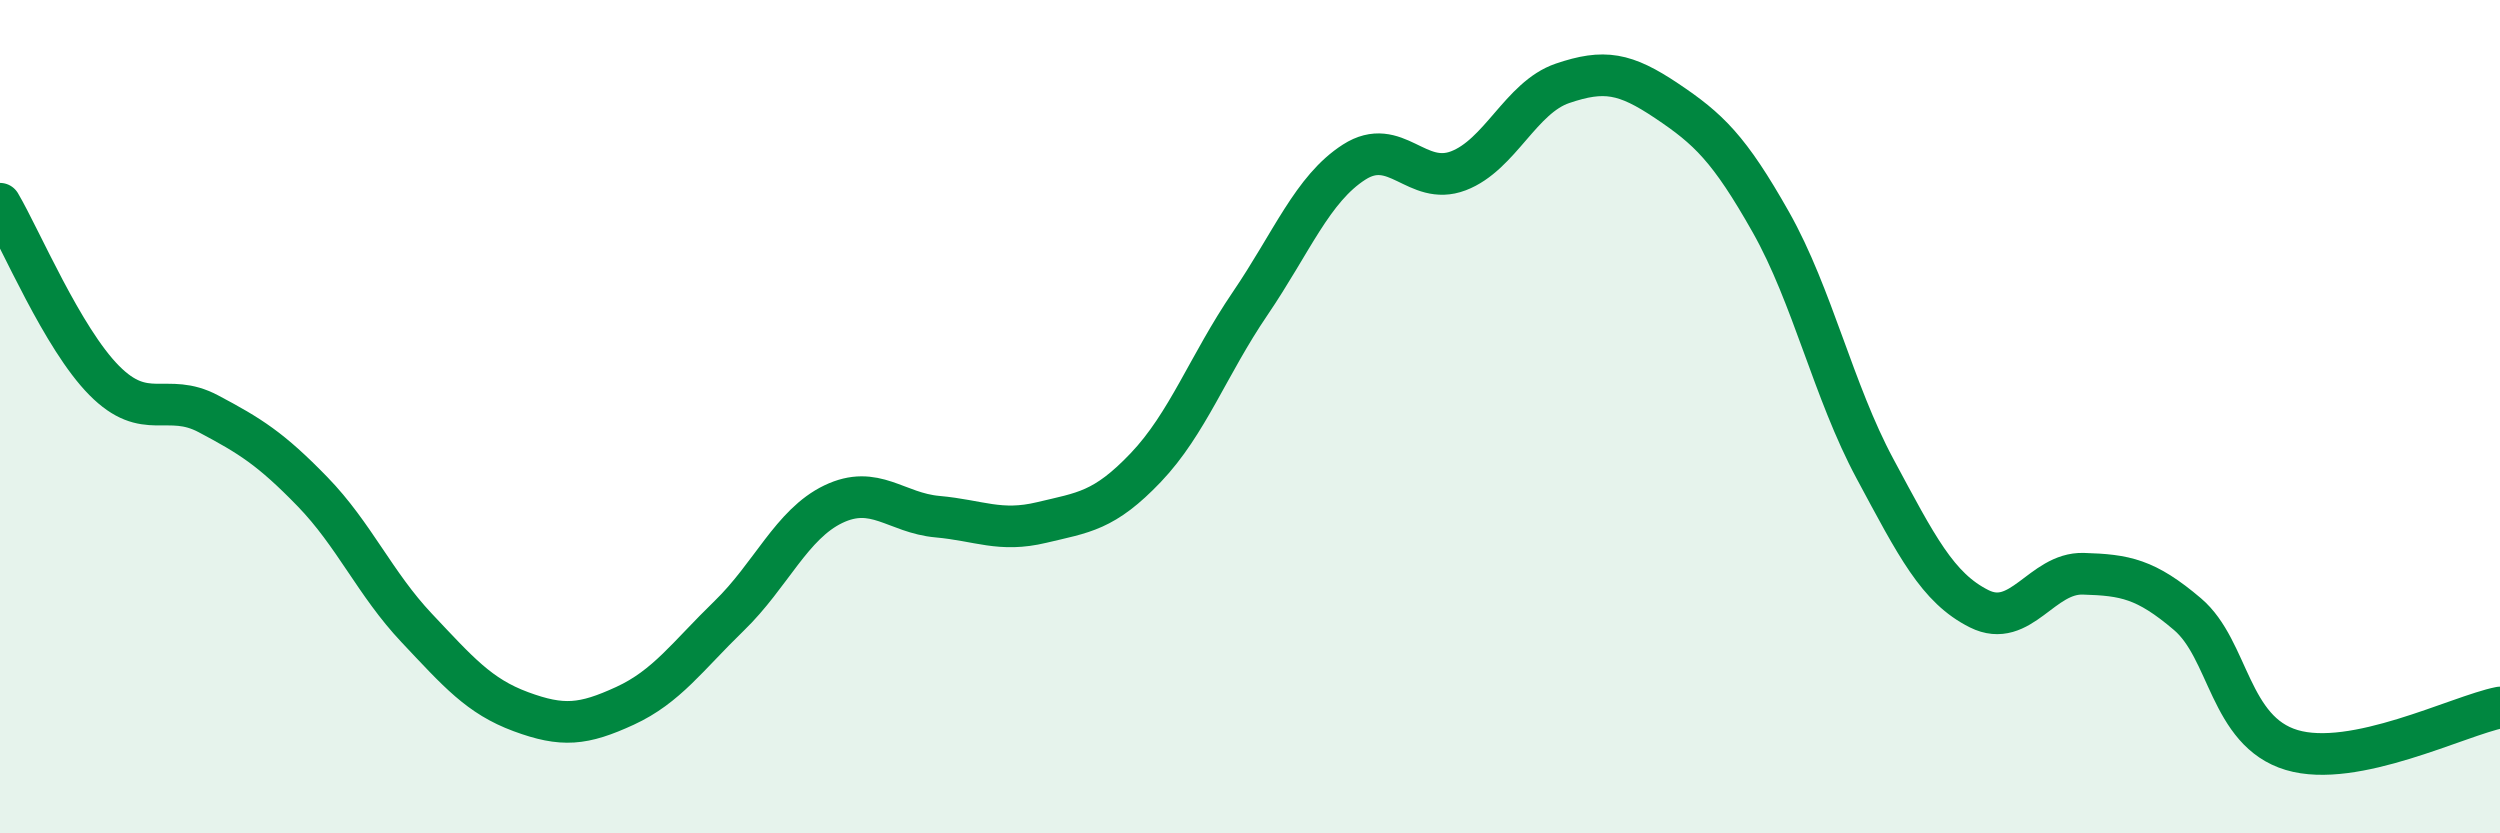 
    <svg width="60" height="20" viewBox="0 0 60 20" xmlns="http://www.w3.org/2000/svg">
      <path
        d="M 0,4.89 C 0.5,5.74 1.5,8.12 2.5,9.13 C 3.5,10.14 4,9.4 5,9.93 C 6,10.46 6.5,10.77 7.5,11.8 C 8.5,12.83 9,14.01 10,15.07 C 11,16.13 11.5,16.71 12.5,17.08 C 13.5,17.45 14,17.4 15,16.94 C 16,16.48 16.5,15.75 17.5,14.78 C 18.5,13.81 19,12.58 20,12.1 C 21,11.62 21.5,12.31 22.5,12.4 C 23.5,12.49 24,12.78 25,12.54 C 26,12.3 26.5,12.27 27.5,11.22 C 28.5,10.17 29,8.76 30,7.29 C 31,5.82 31.5,4.53 32.5,3.89 C 33.5,3.25 34,4.48 35,4.1 C 36,3.72 36.5,2.34 37.5,2 C 38.5,1.66 39,1.75 40,2.42 C 41,3.09 41.5,3.56 42.5,5.33 C 43.5,7.1 44,9.39 45,11.25 C 46,13.11 46.5,14.11 47.5,14.61 C 48.5,15.11 49,13.74 50,13.77 C 51,13.8 51.5,13.89 52.5,14.74 C 53.5,15.59 53.5,17.55 55,18 C 56.5,18.45 59,17.18 60,16.98L60 20L0 20Z"
        fill="#008740"
        opacity="0.1"
        stroke-linecap="round"
        stroke-linejoin="round"
      />
      <path
        d="M 0,4.89 C 0.5,5.74 1.5,8.12 2.5,9.13 C 3.5,10.14 4,9.4 5,9.93 C 6,10.46 6.5,10.77 7.5,11.8 C 8.5,12.83 9,14.01 10,15.07 C 11,16.13 11.5,16.71 12.5,17.08 C 13.5,17.45 14,17.4 15,16.94 C 16,16.48 16.5,15.75 17.5,14.78 C 18.5,13.81 19,12.58 20,12.1 C 21,11.62 21.5,12.31 22.5,12.4 C 23.5,12.49 24,12.78 25,12.54 C 26,12.3 26.5,12.27 27.5,11.22 C 28.5,10.17 29,8.76 30,7.29 C 31,5.82 31.5,4.53 32.5,3.89 C 33.5,3.25 34,4.48 35,4.1 C 36,3.72 36.5,2.34 37.5,2 C 38.5,1.66 39,1.75 40,2.42 C 41,3.09 41.5,3.56 42.5,5.33 C 43.5,7.1 44,9.39 45,11.25 C 46,13.11 46.5,14.11 47.5,14.61 C 48.5,15.11 49,13.74 50,13.77 C 51,13.8 51.5,13.89 52.5,14.74 C 53.5,15.59 53.5,17.55 55,18 C 56.5,18.45 59,17.18 60,16.98"
        stroke="#008740"
        stroke-width="1"
        fill="none"
        stroke-linecap="round"
        stroke-linejoin="round"
      />
    </svg>
  